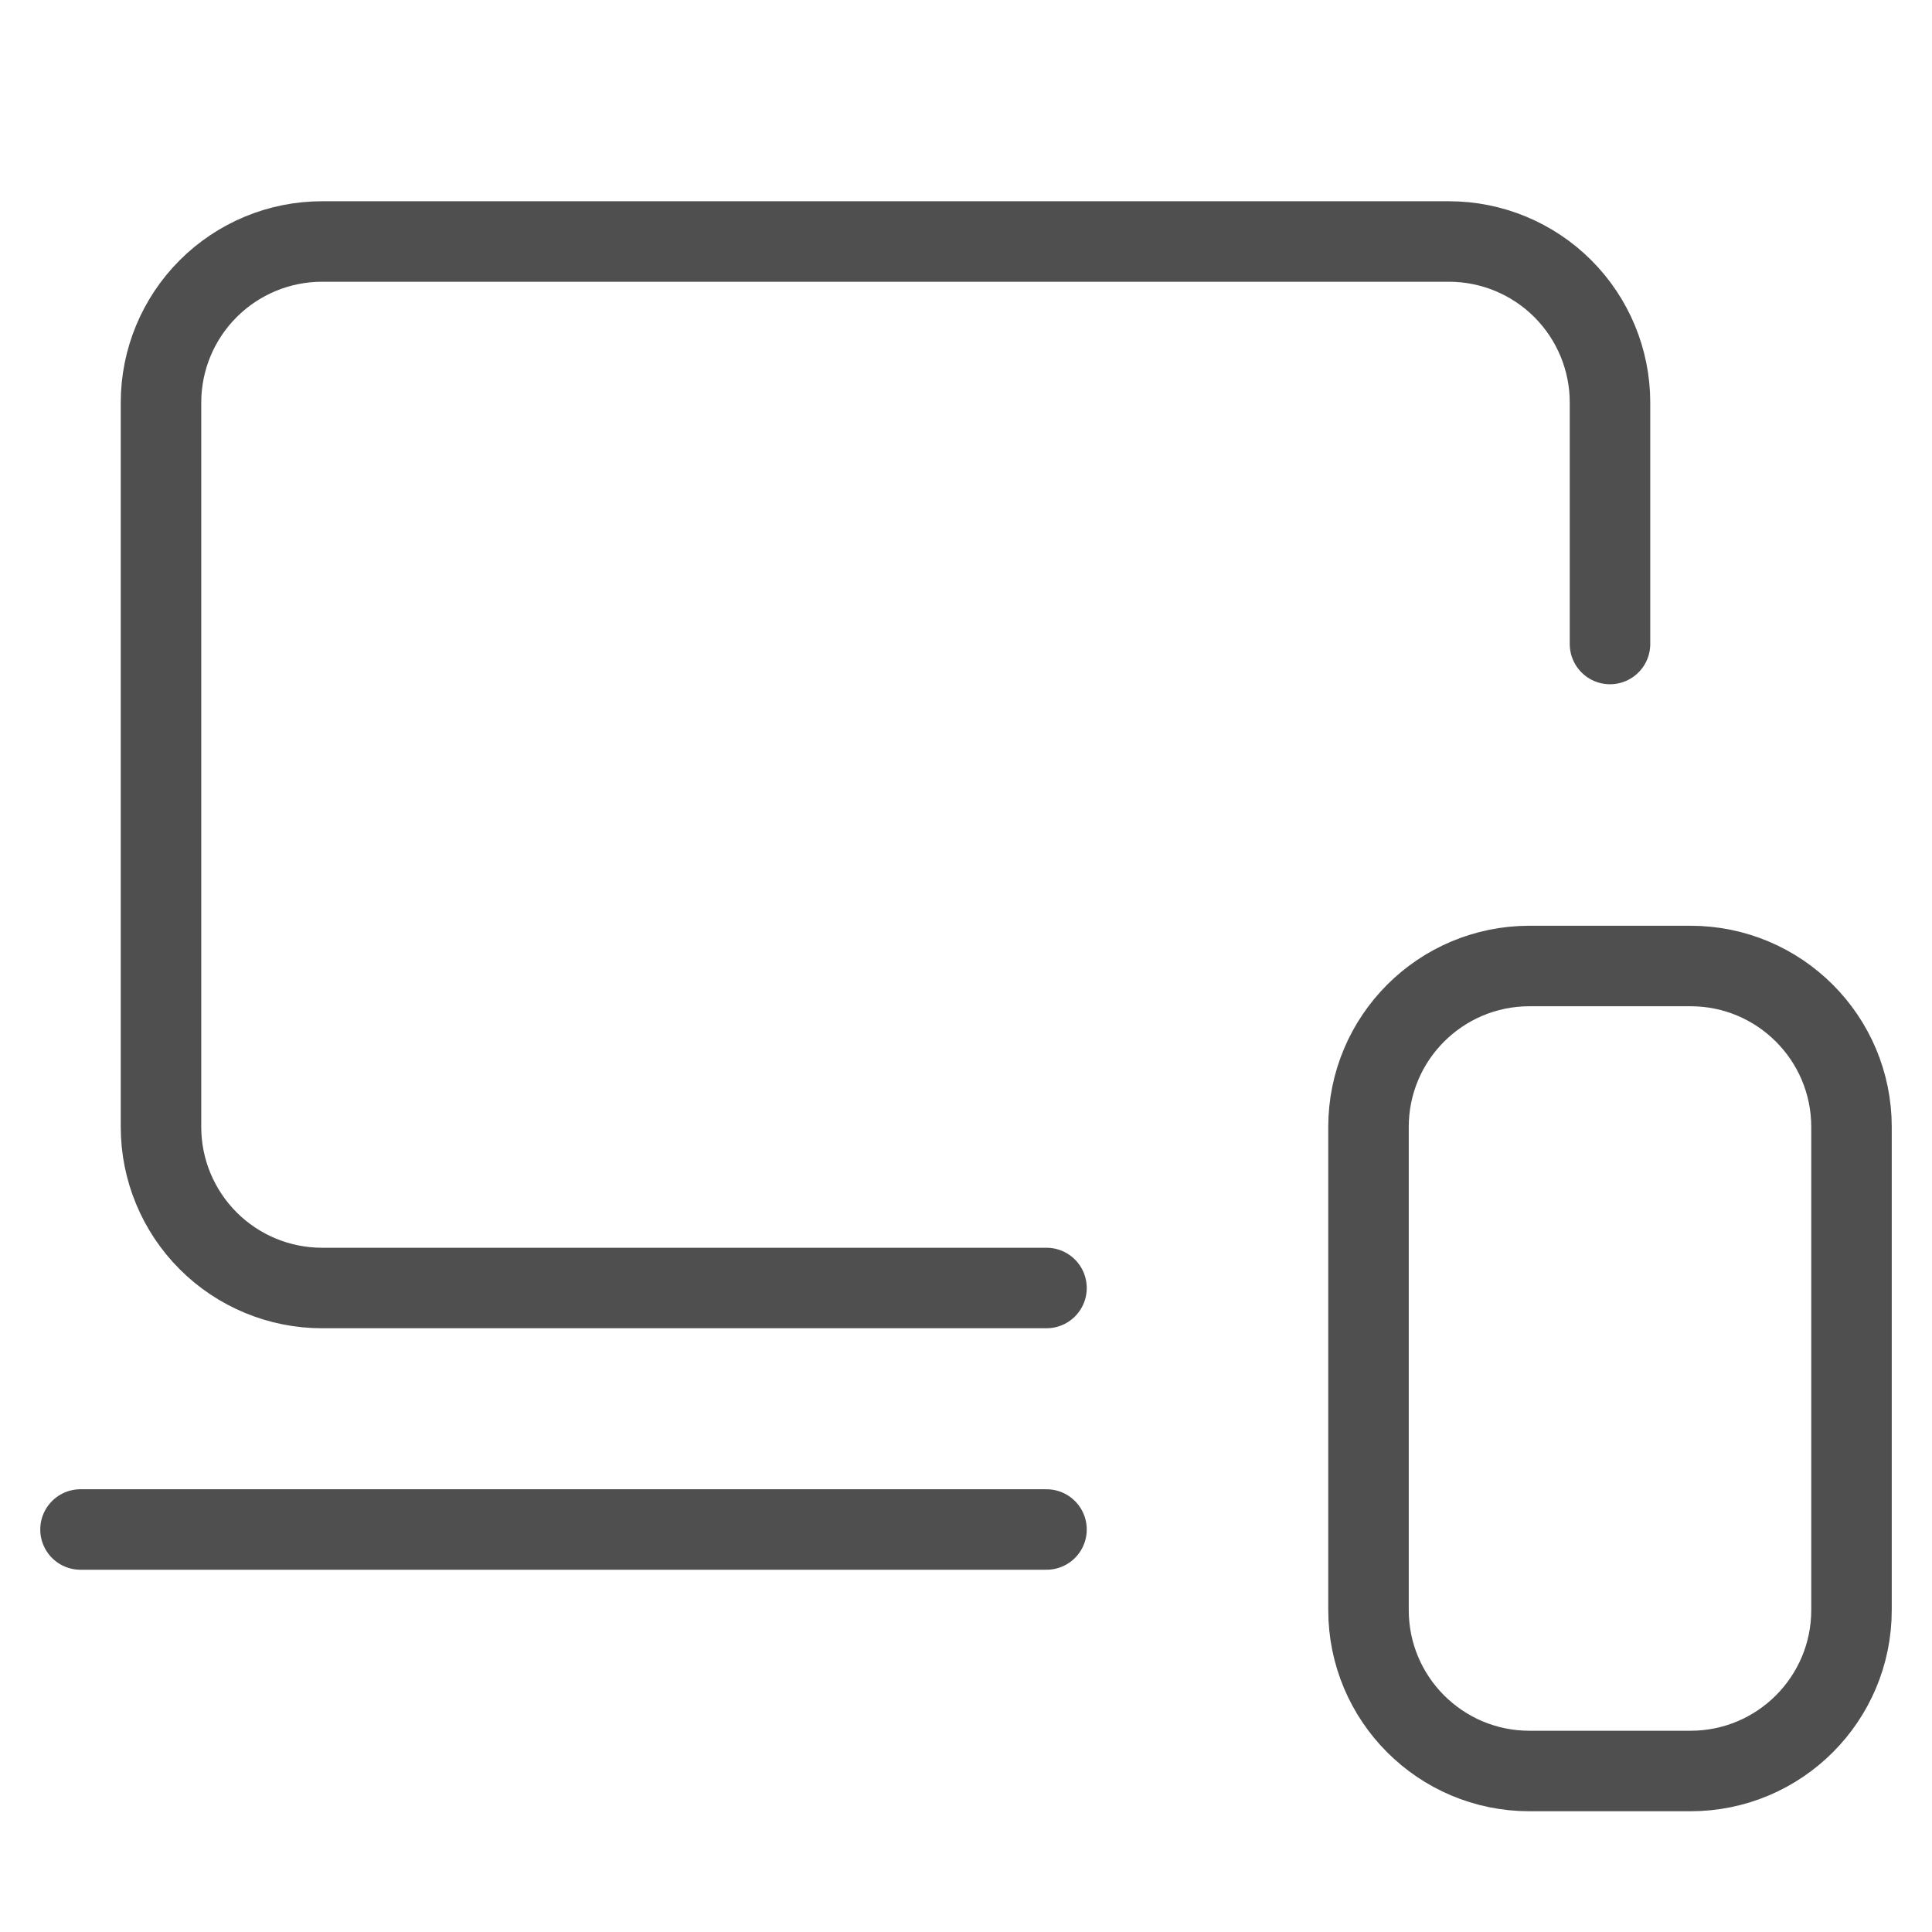 <?xml version="1.0" encoding="UTF-8"?> <svg xmlns="http://www.w3.org/2000/svg" width="24" height="24" viewBox="0 0 24 24" fill="none"><path d="M1 19H13M13 16H4C3.47 16 2.961 15.789 2.586 15.414C2.211 15.039 2 14.53 2 14V5C2 4.47 2.211 3.961 2.586 3.586C2.961 3.211 3.47 3 4 3H18C18.53 3 19.039 3.211 19.414 3.586C19.789 3.961 20 4.47 20 5V8" stroke="#4F4F4F" stroke-linecap="round" stroke-linejoin="round"></path><path d="M21 12H19C17.895 12 17 12.895 17 14V20C17 21.105 17.895 22 19 22H21C22.105 22 23 21.105 23 20V14C23 12.895 22.105 12 21 12Z" stroke="#4F4F4F" stroke-linecap="round" stroke-linejoin="round"></path></svg> 